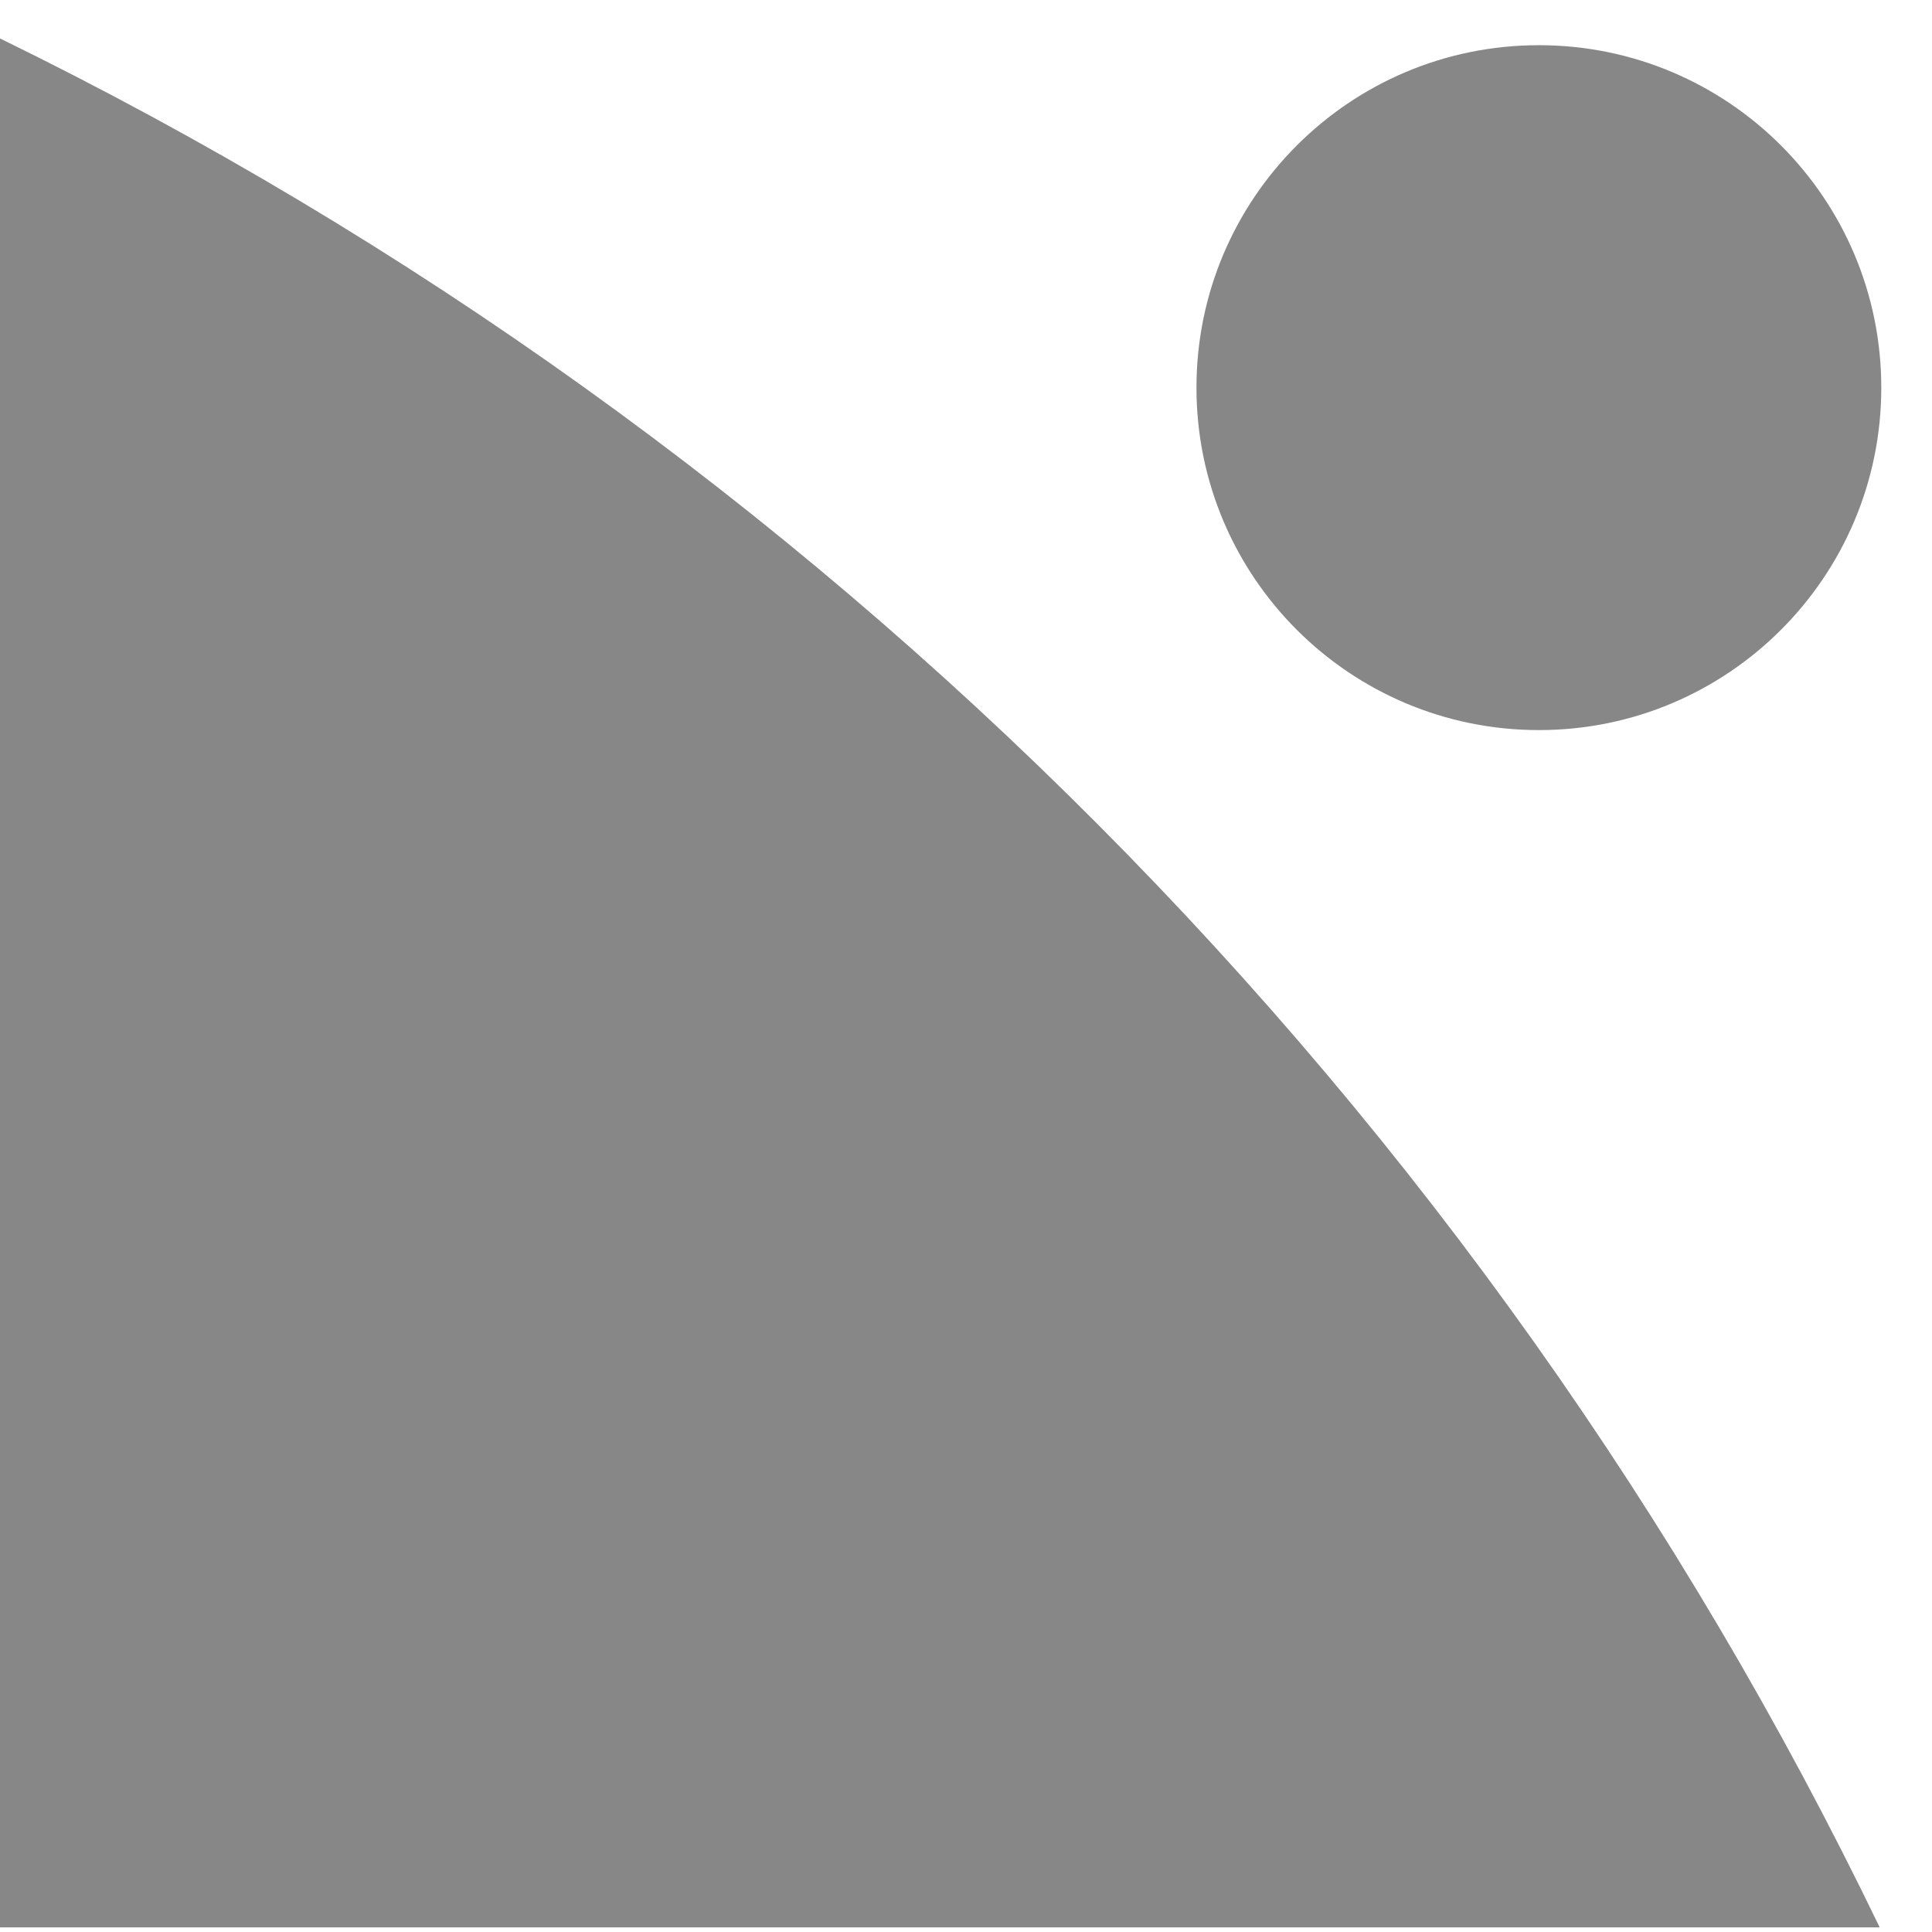 <?xml version="1.0" encoding="UTF-8"?> <svg xmlns="http://www.w3.org/2000/svg" xmlns:xlink="http://www.w3.org/1999/xlink" width="28px" height="28px" viewBox="0 0 28 28"> <title>Combined Shape</title> <g id="Page-5" stroke="none" stroke-width="1" fill="none" fill-rule="evenodd"> <g id="Desktop-HD-Copy-13" transform="translate(-44, -319)" fill="#878787"> <path d="M44,319.557 C55.87,325.356 65.5,335.03 71.242,346.933 L44,346.933 L44,319.557 Z M66.303,319.655 C69.044,319.655 71.265,321.877 71.265,324.618 C71.265,327.359 69.044,329.581 66.303,329.581 C63.562,329.581 61.34,327.359 61.34,324.618 C61.34,321.877 63.562,319.655 66.303,319.655 Z" id="Combined-Shape"></path> </g> </g> </svg> 